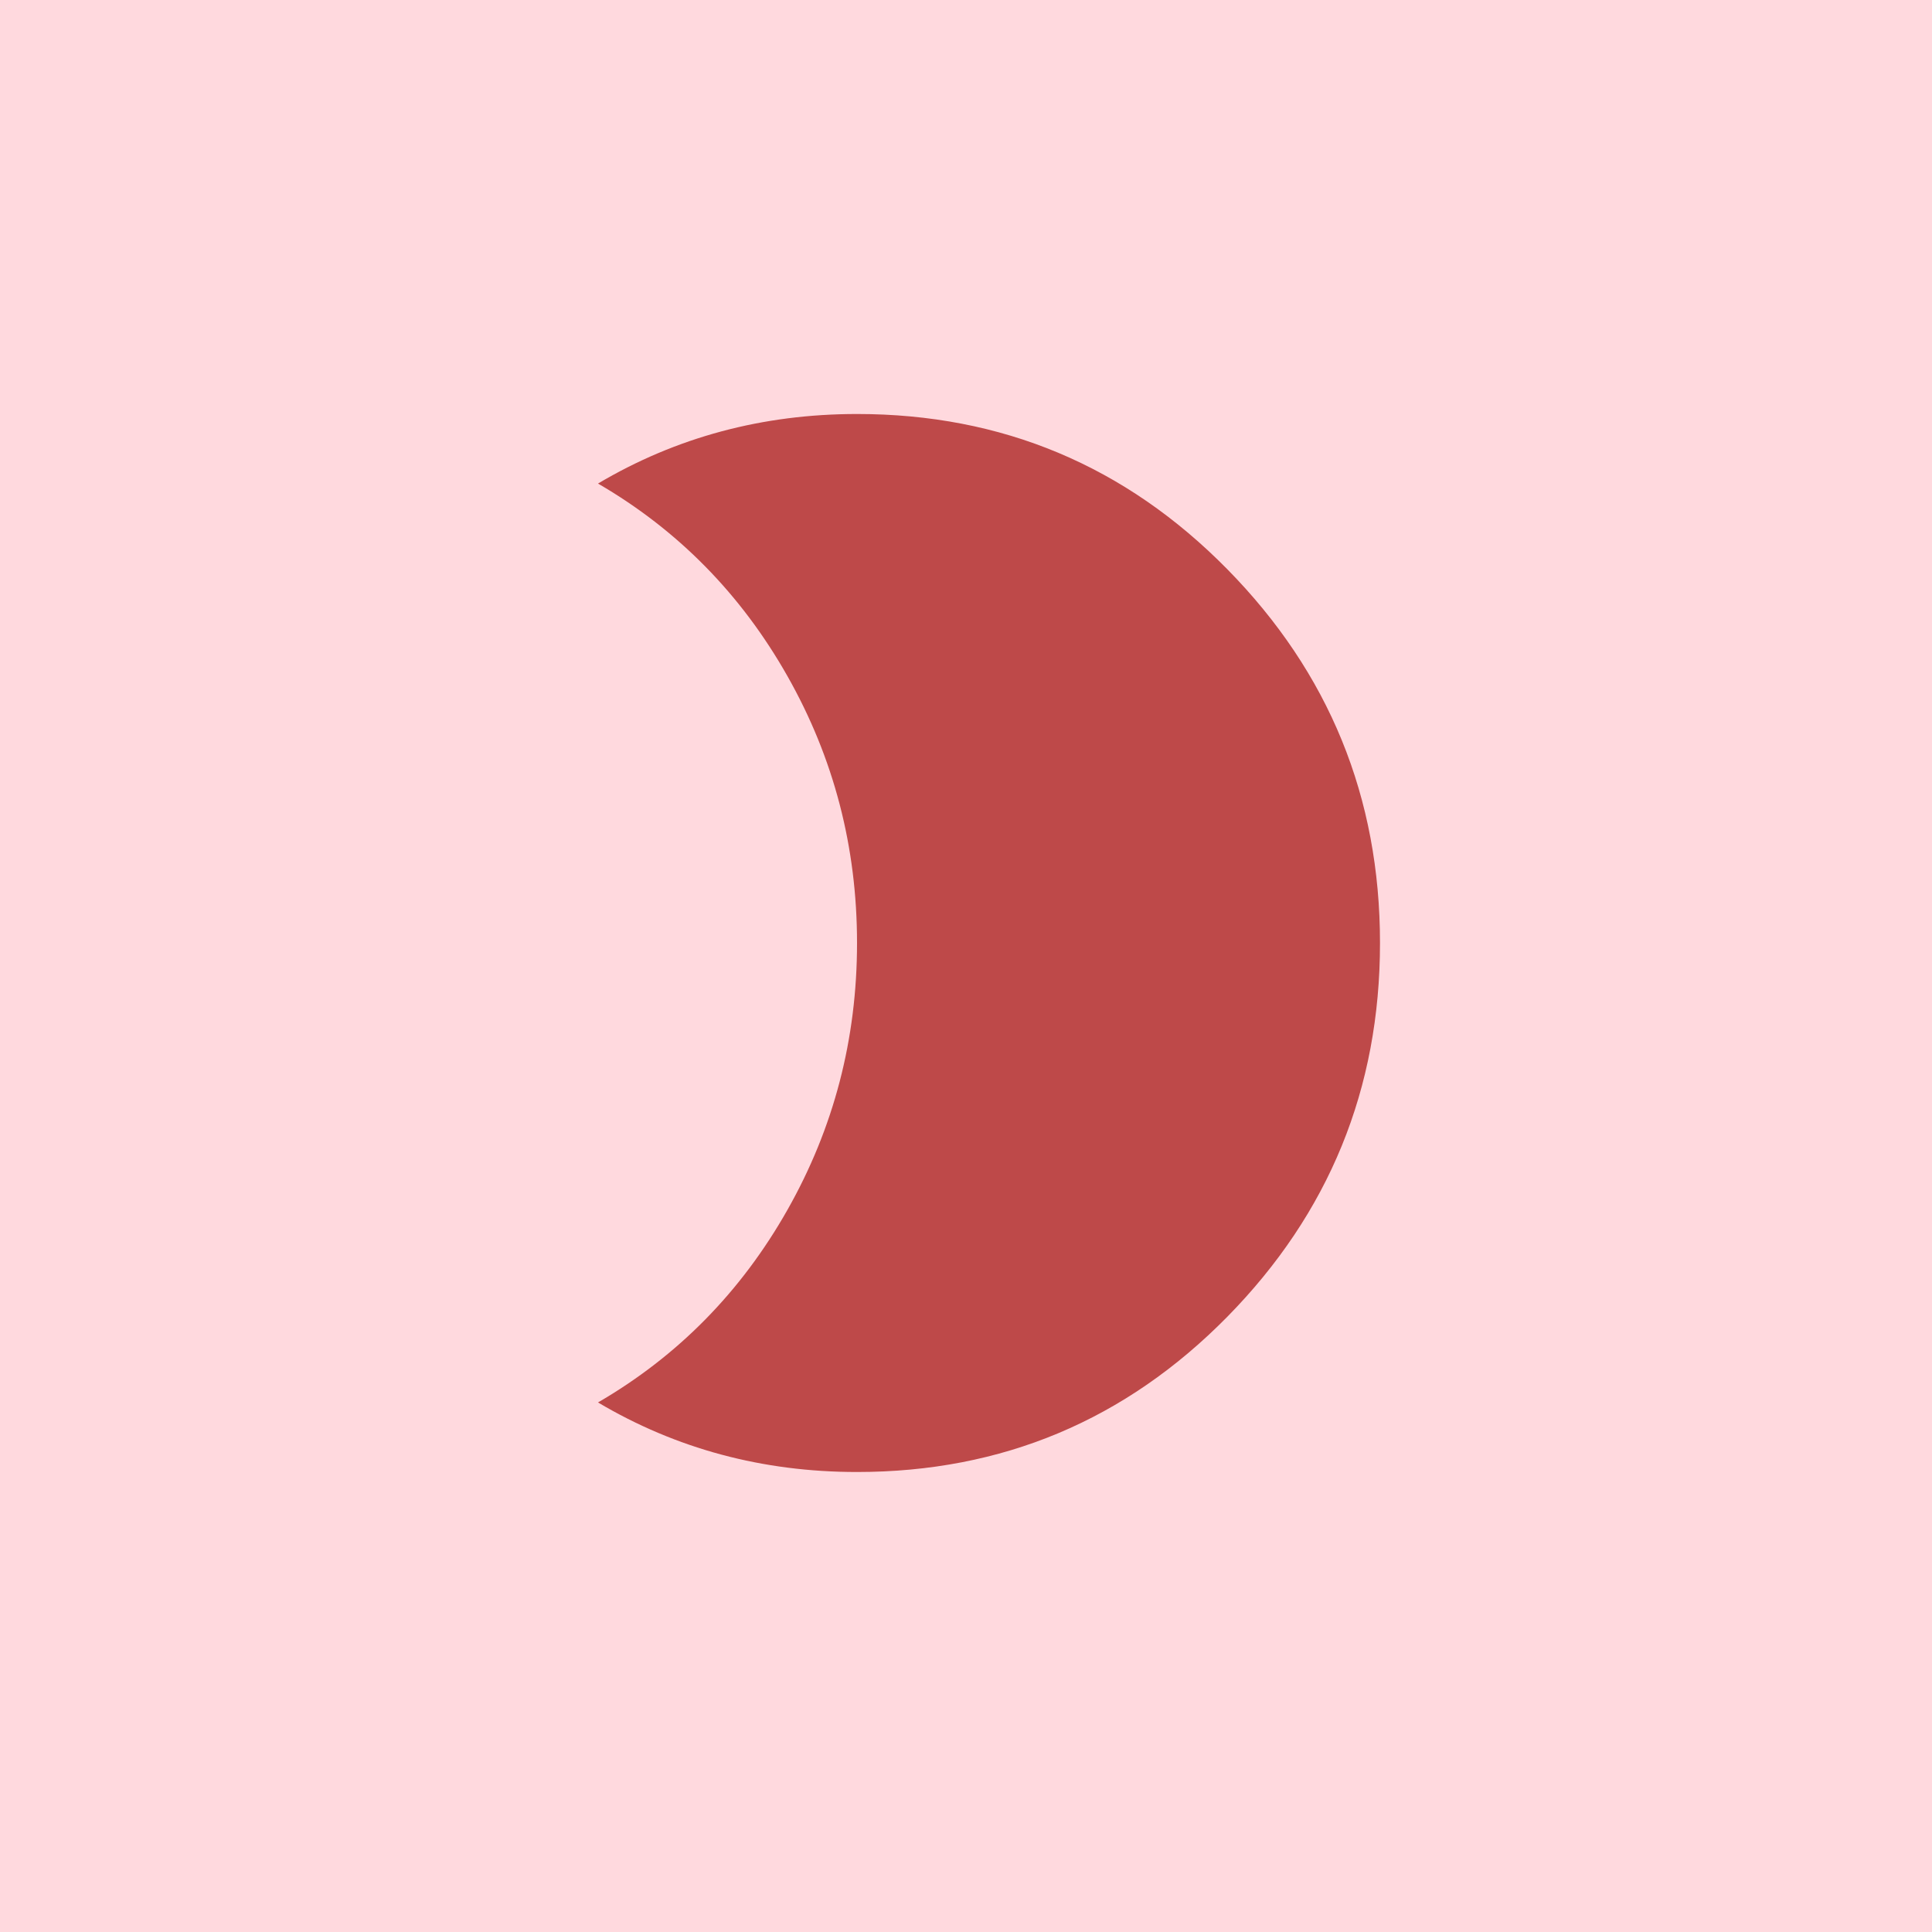 <?xml version="1.0" encoding="UTF-8"?>
<svg width="42px" height="42px" viewBox="0 0 42 42" version="1.1" xmlns="http://www.w3.org/2000/svg"
     xmlns:xlink="http://www.w3.org/1999/xlink">
    <!-- Generator: Sketch 48.1 (47250) - http://www.bohemiancoding.com/sketch -->
    <title>8</title>
    <desc>Created with Sketch.</desc>
    <defs></defs>
    <g id="Page-1" stroke="none" stroke-width="1" fill="none" fill-rule="evenodd">
        <g id="8" fill-rule="nonzero">
            <rect id="Rectangle-7" fill="#ffd9de" x="0" y="0" width="42" height="42"></rect>
            <path d="M18.631,9 C21.783,9 24.466,10.125 26.68,12.374 C28.893,14.624 30,17.333 30,20.5 C30,23.667 28.893,26.376 26.68,28.626 C24.466,30.875 21.783,32 18.631,32 C16.577,32 14.7,31.496 13,30.488 C14.735,29.48 16.108,28.086 17.117,26.304 C18.127,24.522 18.631,22.588 18.631,20.5 C18.631,18.412 18.127,16.478 17.117,14.696 C16.108,12.914 14.735,11.52 13,10.512 C14.7,9.504 16.577,9 18.631,9 Z" id="20" fill="#be4949"></path>
        </g>
    </g>
</svg>
